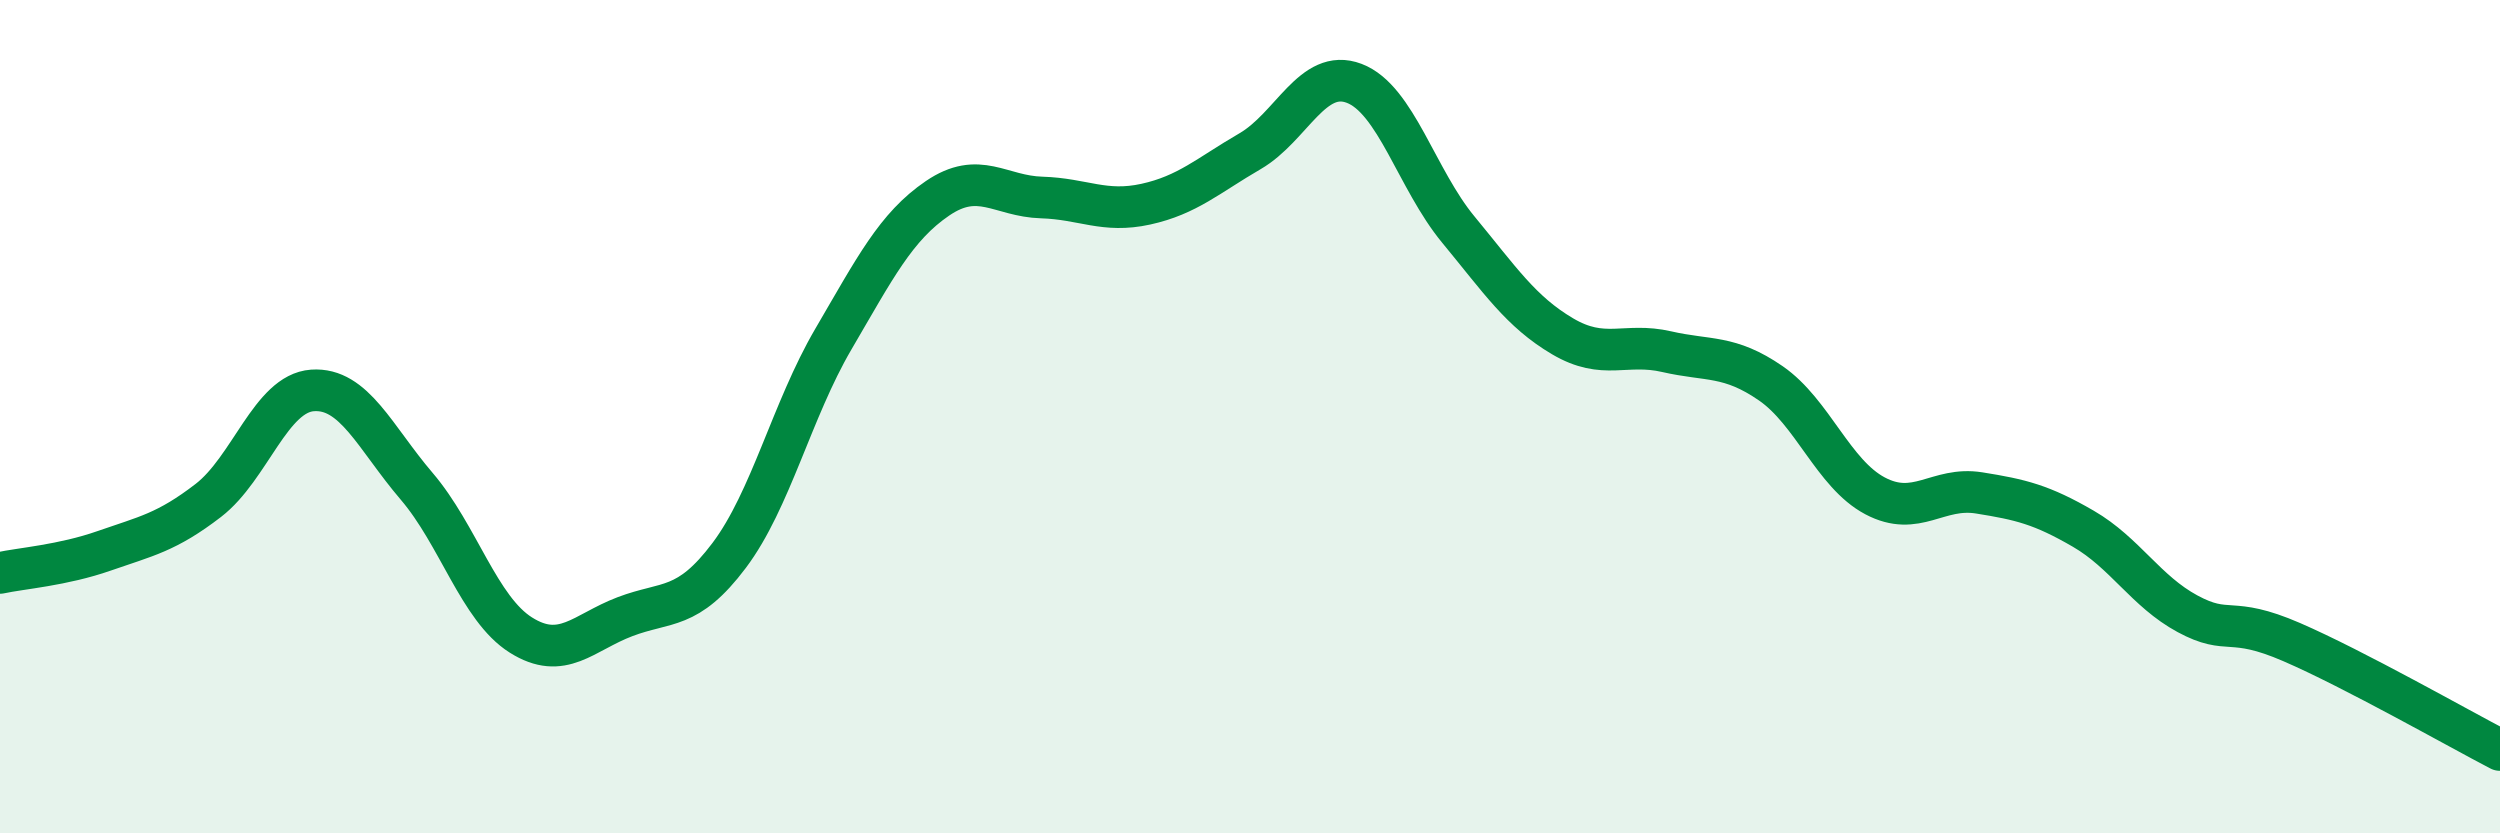 
    <svg width="60" height="20" viewBox="0 0 60 20" xmlns="http://www.w3.org/2000/svg">
      <path
        d="M 0,13.75 C 0.5,13.64 1.5,13.57 2.5,13.22 C 3.5,12.87 4,12.78 5,12.01 C 6,11.24 6.5,9.44 7.5,9.37 C 8.5,9.3 9,10.5 10,11.67 C 11,12.84 11.5,14.61 12.5,15.24 C 13.5,15.87 14,15.18 15,14.8 C 16,14.42 16.5,14.66 17.5,13.33 C 18.5,12 19,9.85 20,8.14 C 21,6.43 21.5,5.44 22.5,4.76 C 23.5,4.08 24,4.71 25,4.74 C 26,4.77 26.5,5.12 27.5,4.9 C 28.5,4.68 29,4.21 30,3.63 C 31,3.05 31.5,1.62 32.5,2 C 33.5,2.38 34,4.3 35,5.51 C 36,6.72 36.5,7.48 37.5,8.07 C 38.5,8.66 39,8.21 40,8.44 C 41,8.67 41.5,8.51 42.5,9.2 C 43.5,9.89 44,11.37 45,11.9 C 46,12.43 46.5,11.67 47.5,11.83 C 48.5,11.99 49,12.11 50,12.69 C 51,13.27 51.5,14.19 52.5,14.73 C 53.5,15.27 53.5,14.76 55,15.41 C 56.5,16.06 59,17.48 60,18L60 20L0 20Z"
        fill="#008740"
        opacity="0.1"
        stroke-linecap="round"
        stroke-linejoin="round"
      />
      <path
        d="M 0,13.75 C 0.5,13.64 1.5,13.57 2.5,13.22 C 3.5,12.87 4,12.78 5,12.01 C 6,11.24 6.5,9.44 7.5,9.37 C 8.5,9.3 9,10.5 10,11.67 C 11,12.84 11.5,14.61 12.5,15.24 C 13.5,15.87 14,15.18 15,14.8 C 16,14.42 16.5,14.66 17.5,13.33 C 18.5,12 19,9.85 20,8.14 C 21,6.43 21.5,5.44 22.5,4.76 C 23.5,4.08 24,4.71 25,4.74 C 26,4.77 26.5,5.12 27.5,4.9 C 28.5,4.68 29,4.21 30,3.63 C 31,3.05 31.5,1.62 32.5,2 C 33.5,2.38 34,4.3 35,5.51 C 36,6.72 36.5,7.48 37.5,8.07 C 38.5,8.66 39,8.21 40,8.44 C 41,8.67 41.5,8.51 42.5,9.2 C 43.5,9.89 44,11.37 45,11.9 C 46,12.43 46.5,11.67 47.5,11.83 C 48.5,11.99 49,12.11 50,12.69 C 51,13.27 51.5,14.19 52.5,14.73 C 53.5,15.27 53.5,14.76 55,15.41 C 56.5,16.06 59,17.48 60,18"
        stroke="#008740"
        stroke-width="1"
        fill="none"
        stroke-linecap="round"
        stroke-linejoin="round"
      />
    </svg>
  